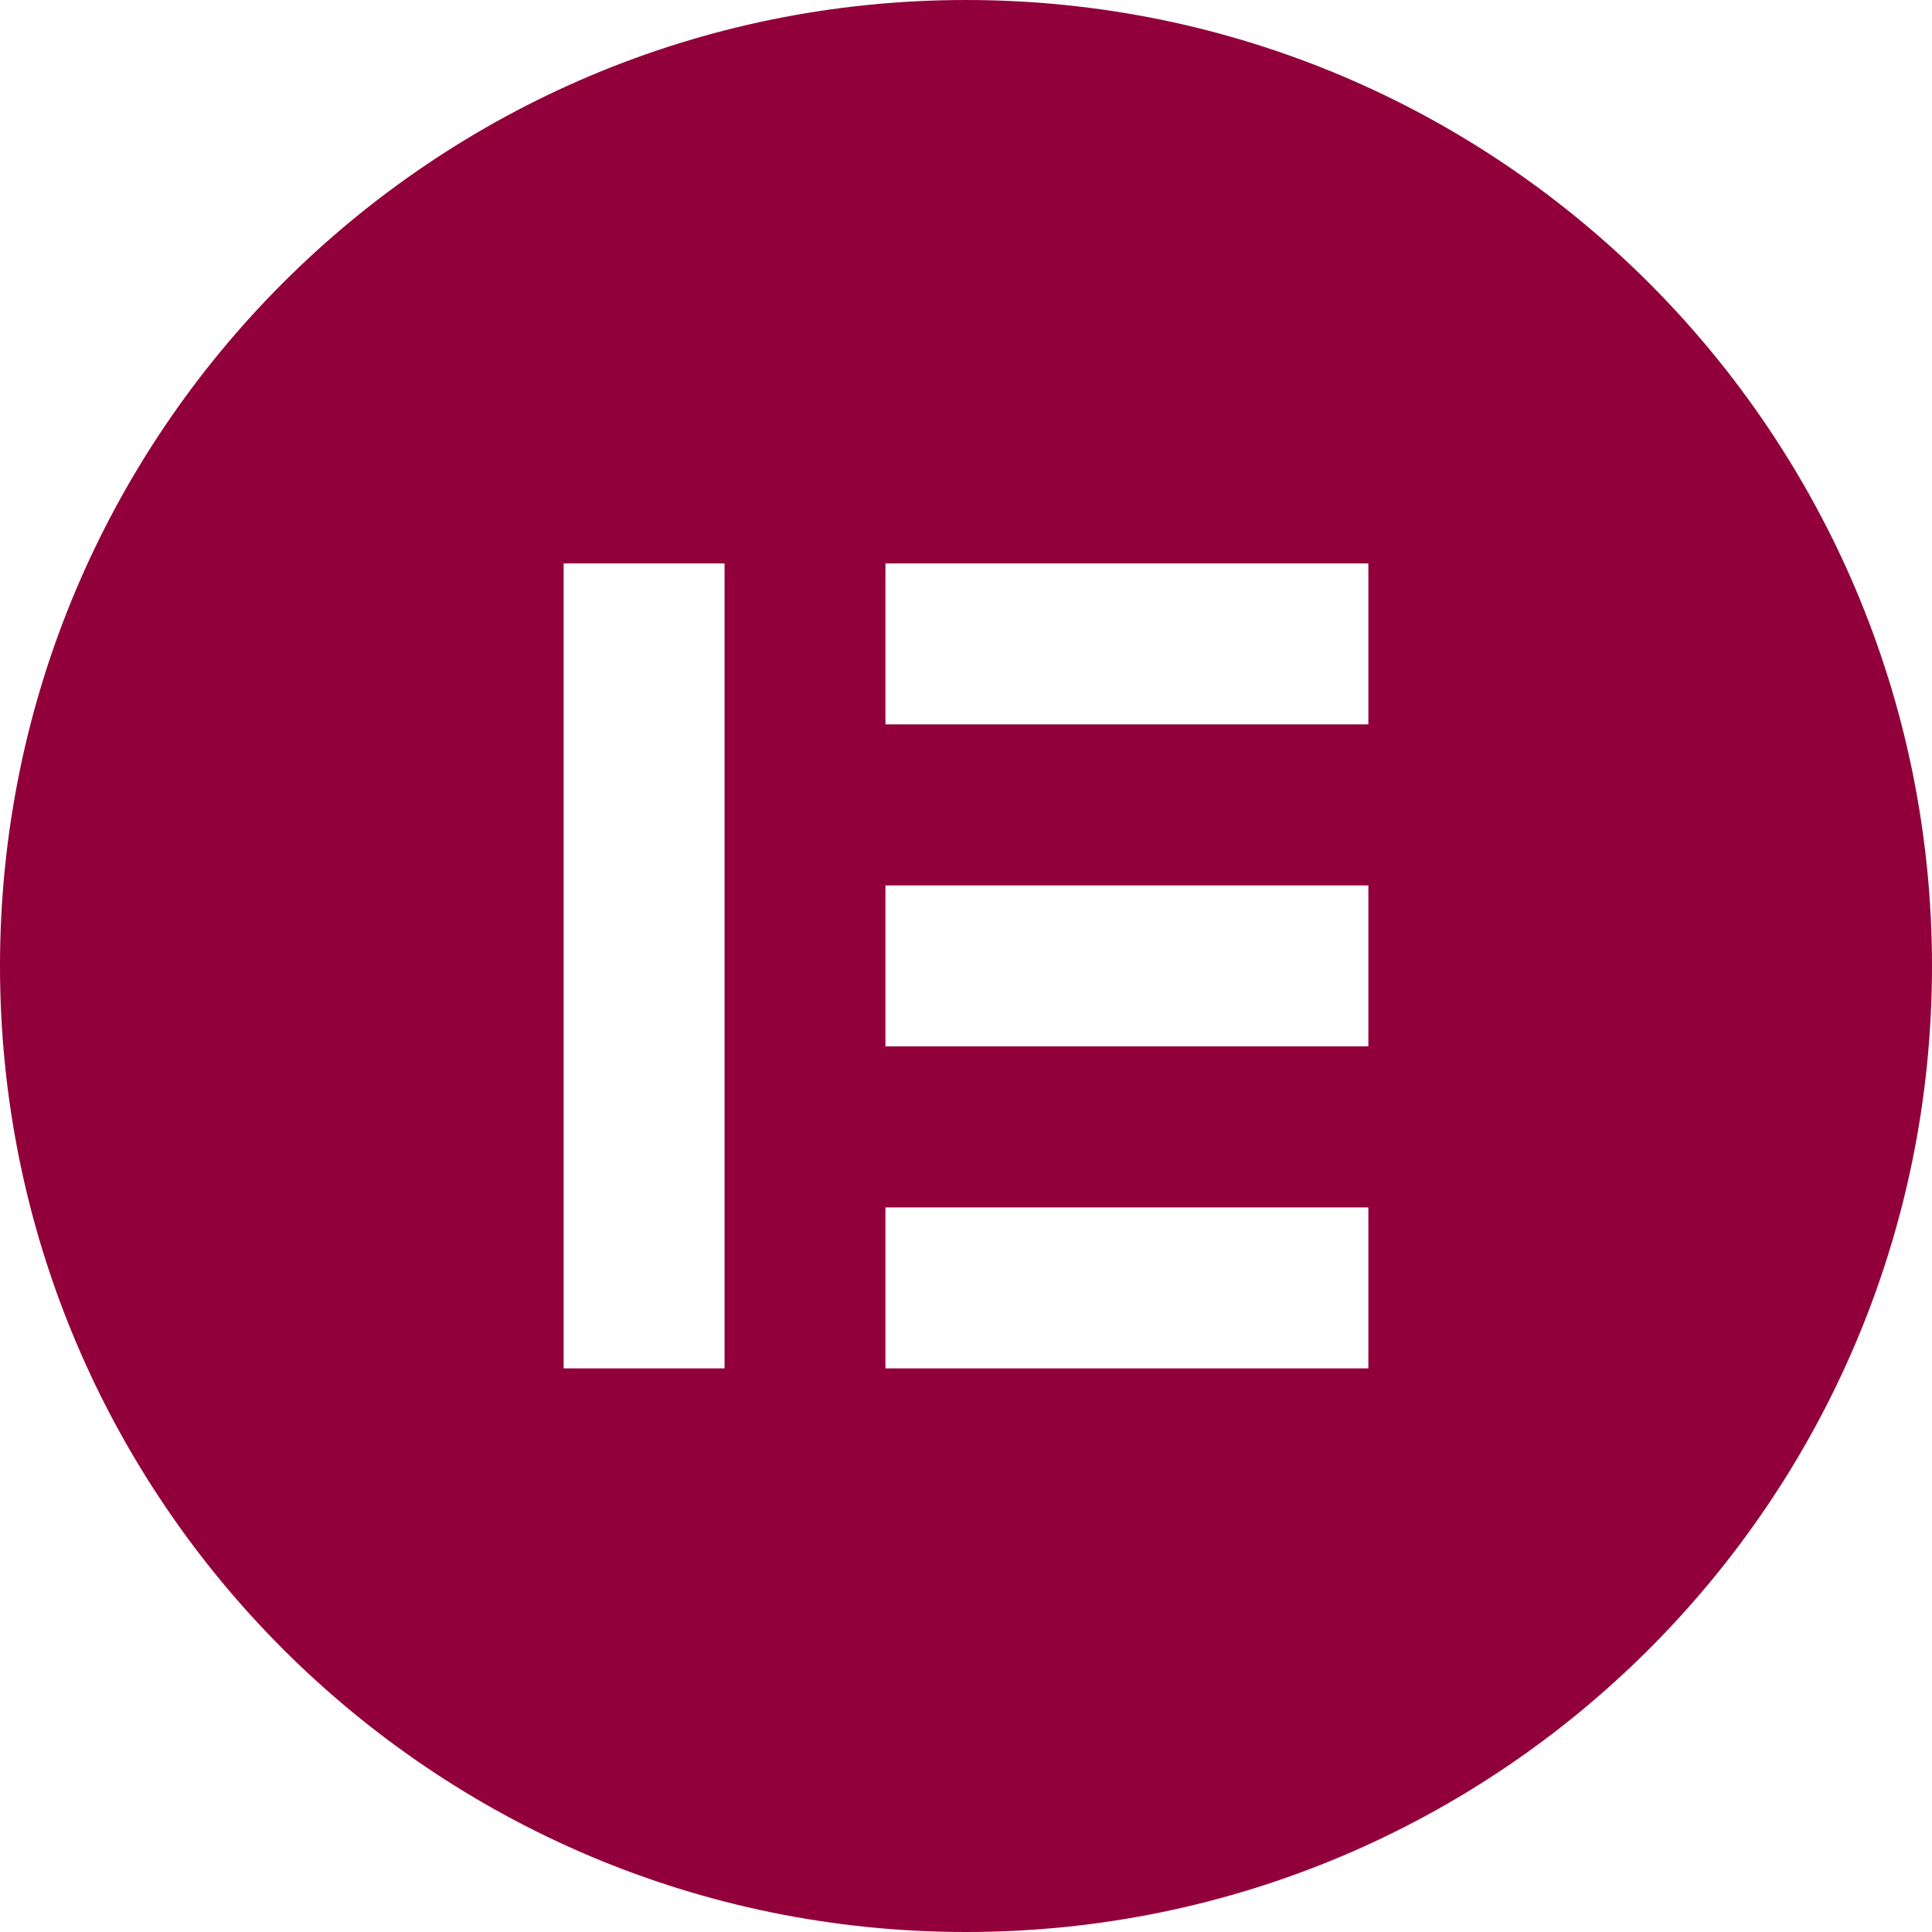 <svg xmlns:xlink="http://www.w3.org/1999/xlink" xmlns="http://www.w3.org/2000/svg" width="72" height="72" viewBox="0 0 72 72" fill="none"><path d="M36 0C16.116 0 0 16.116 0 36C0 55.878 16.116 72 36 72C55.884 72 72 55.884 72 36C71.993 16.116 55.878 0 36 0ZM27.002 50.995H21.005V20.998H27.002V50.995ZM50.995 50.995H32.998V44.998H50.995V50.995ZM50.995 38.995H32.998V32.998H50.995V38.995ZM50.995 26.995H32.998V20.998H50.995V26.995Z" fill="#92003B"></path></svg>